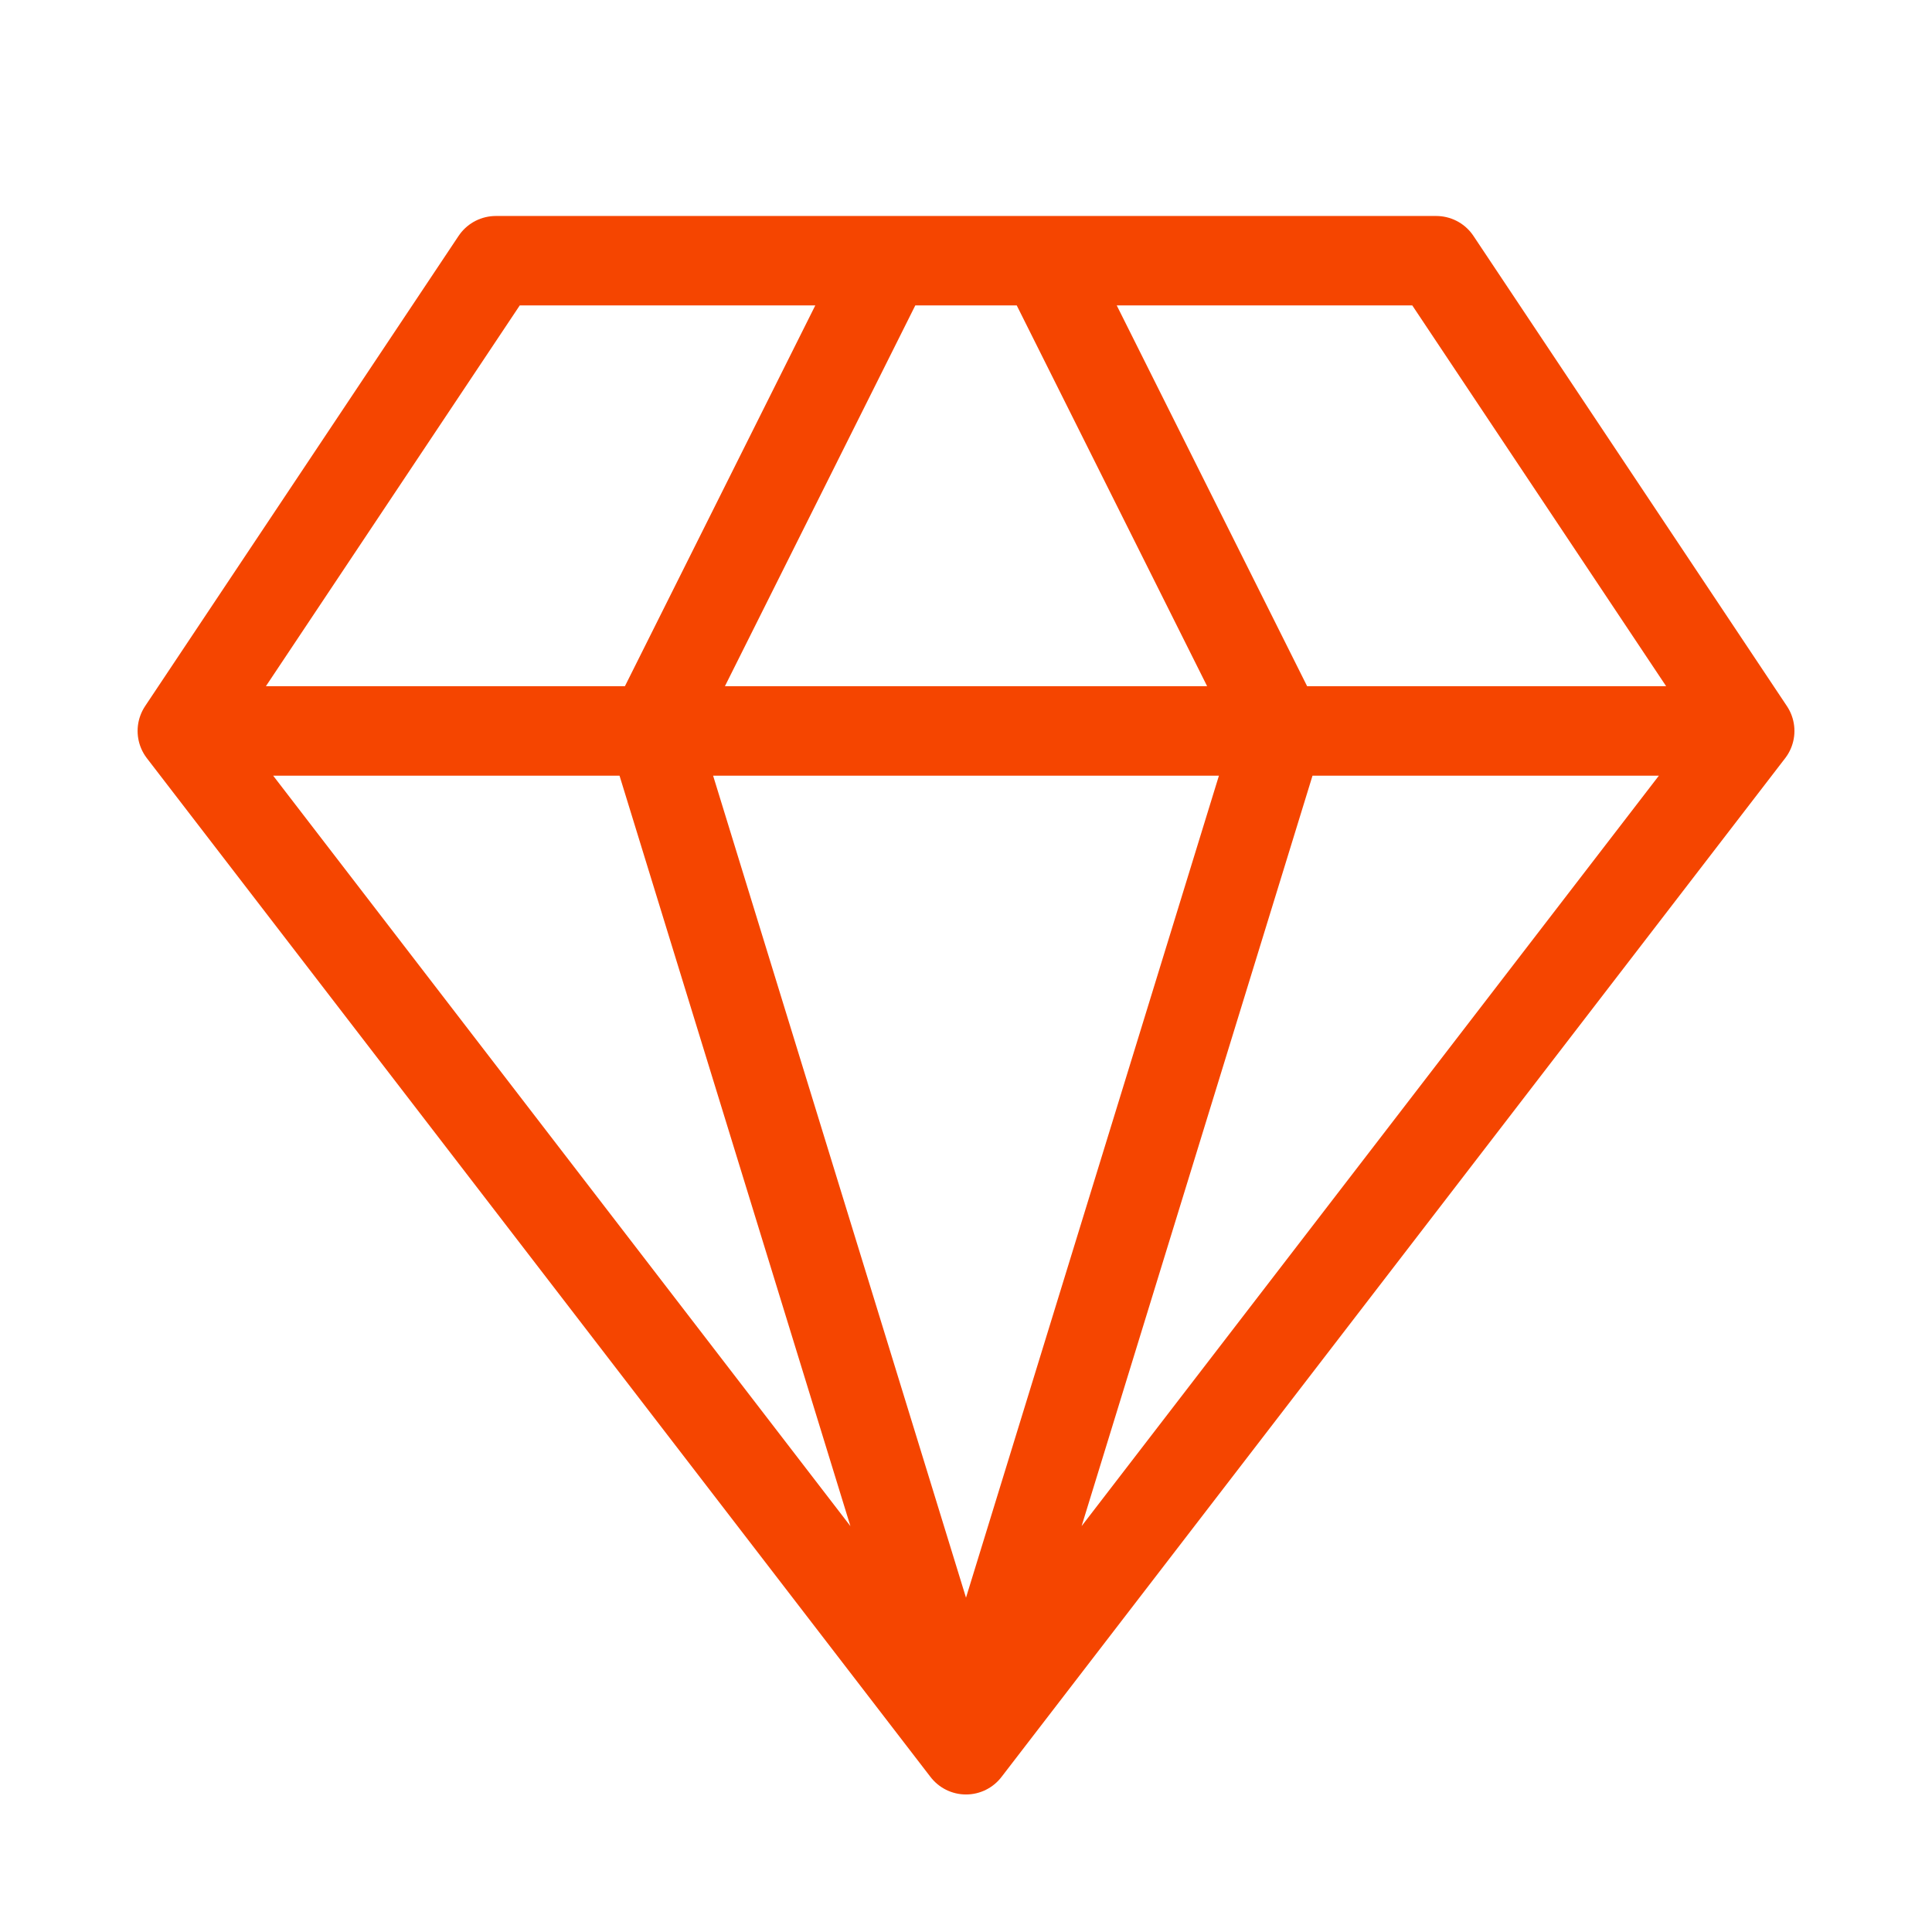 <?xml version="1.0" encoding="UTF-8"?> <svg xmlns="http://www.w3.org/2000/svg" width="54" height="54" viewBox="0 0 54 54" fill="none"><path d="M48.905 20.43L40.143 7.287H13.858L5.096 20.43M48.905 20.43L27 48.906M48.905 20.43H5.096M27 48.906L5.096 20.43M27 48.906L18.239 20.43L24.81 7.287M27 48.906L35.762 20.43L29.191 7.287" stroke="#F54500" stroke-width="2.5" stroke-linecap="round" stroke-linejoin="round"></path></svg> 